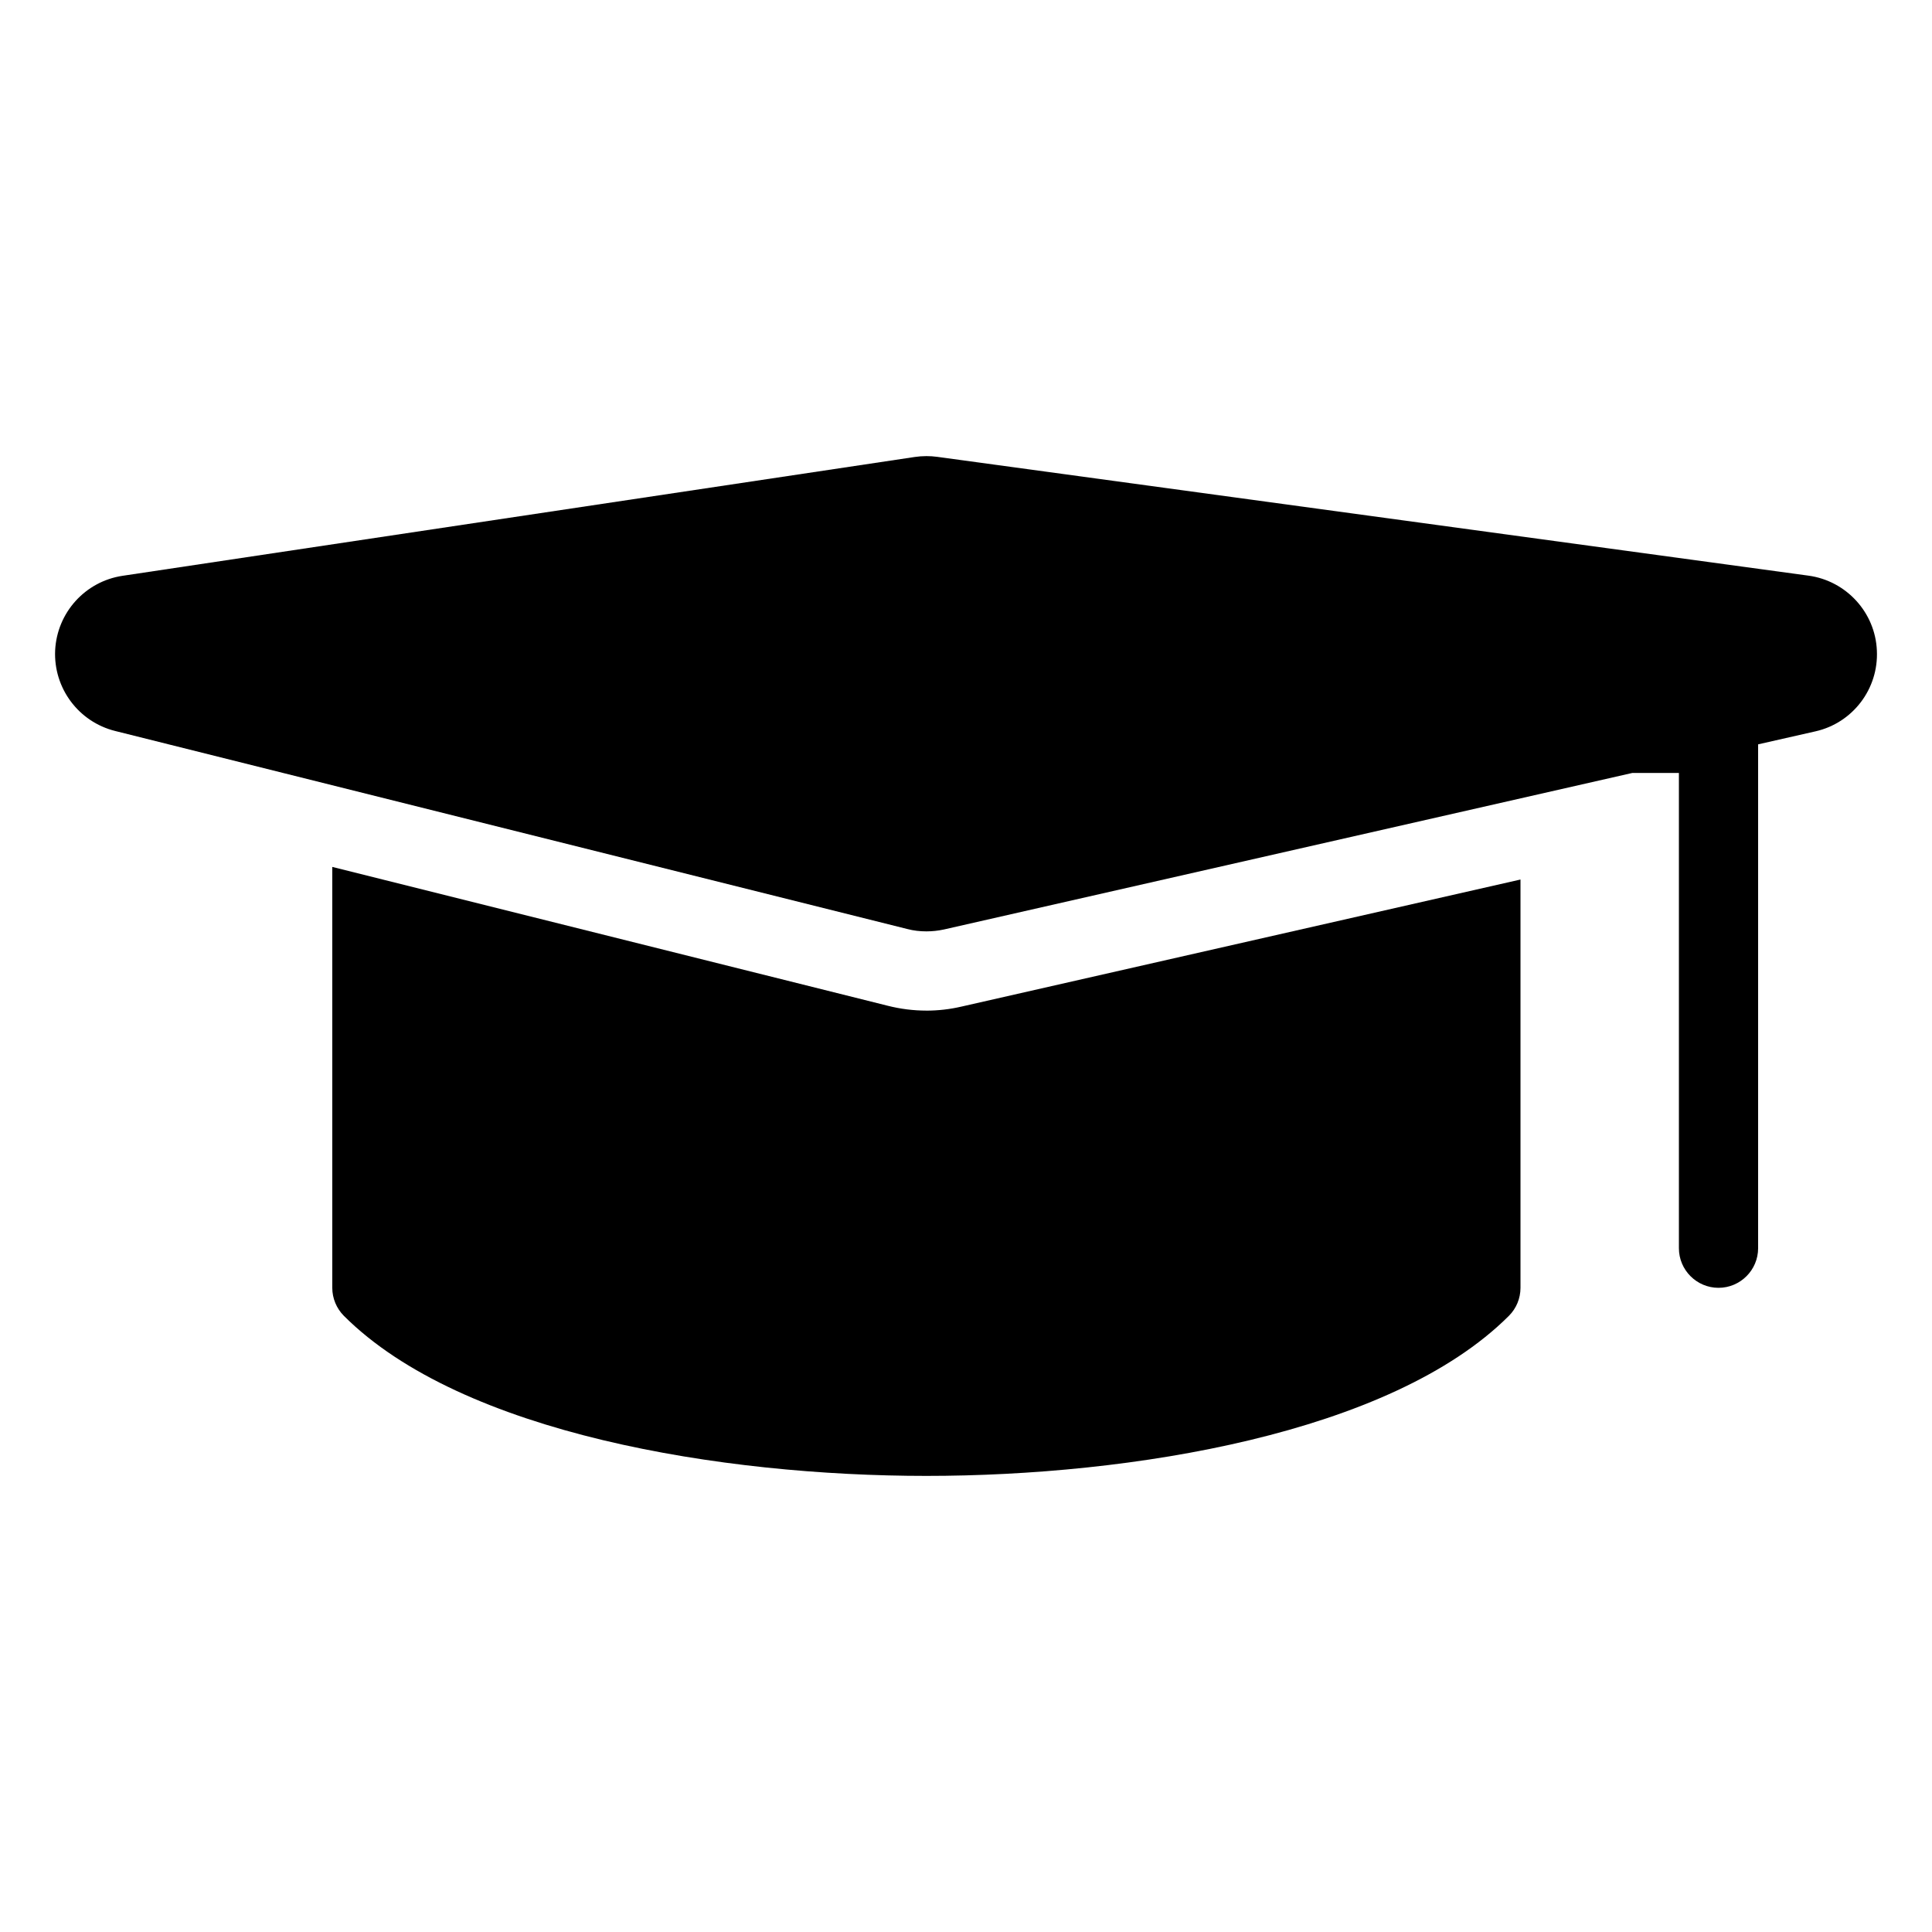 <?xml version="1.0" encoding="UTF-8"?>
<!-- Uploaded to: ICON Repo, www.svgrepo.com, Generator: ICON Repo Mixer Tools -->
<svg fill="#000000" width="800px" height="800px" version="1.1" viewBox="144 144 512 512" xmlns="http://www.w3.org/2000/svg">
 <g>
  <path d="m389.5 411.82c-3.465 0-6.906-0.441-10.223-1.281l-147.22-36.797v111.53c0 2.793 1.113 5.457 3.066 7.43 31.277 31.277 100.26 42.426 154.38 42.426 54.121 0 123.08-11.148 154.38-42.426 1.973-1.973 3.062-4.641 3.062-7.41v-108.21l-148.14 33.672c-3.062 0.715-6.191 1.07-9.297 1.07z"/>
  <path d="m623.25 296.55-230.91-31.488c-0.922-0.125-1.891-0.188-2.832-0.188-1.051 0-2.078 0.082-3.106 0.23l-209.92 31.488c-9.91 1.488-17.363 9.758-17.867 19.75-0.461 9.992 6.172 18.934 15.891 21.371l209.92 52.48c1.66 0.441 3.379 0.629 5.082 0.629 1.555 0 3.106-0.168 4.66-0.504l182.42-41.48h12.34v125.95c0 5.793 4.723 10.496 10.496 10.496s10.496-4.703 10.496-10.496v-133.53l15.184-3.441c9.902-2.227 16.766-11.273 16.289-21.41-0.426-10.098-8.105-18.496-18.141-19.859z"/>
 </g>
</svg>